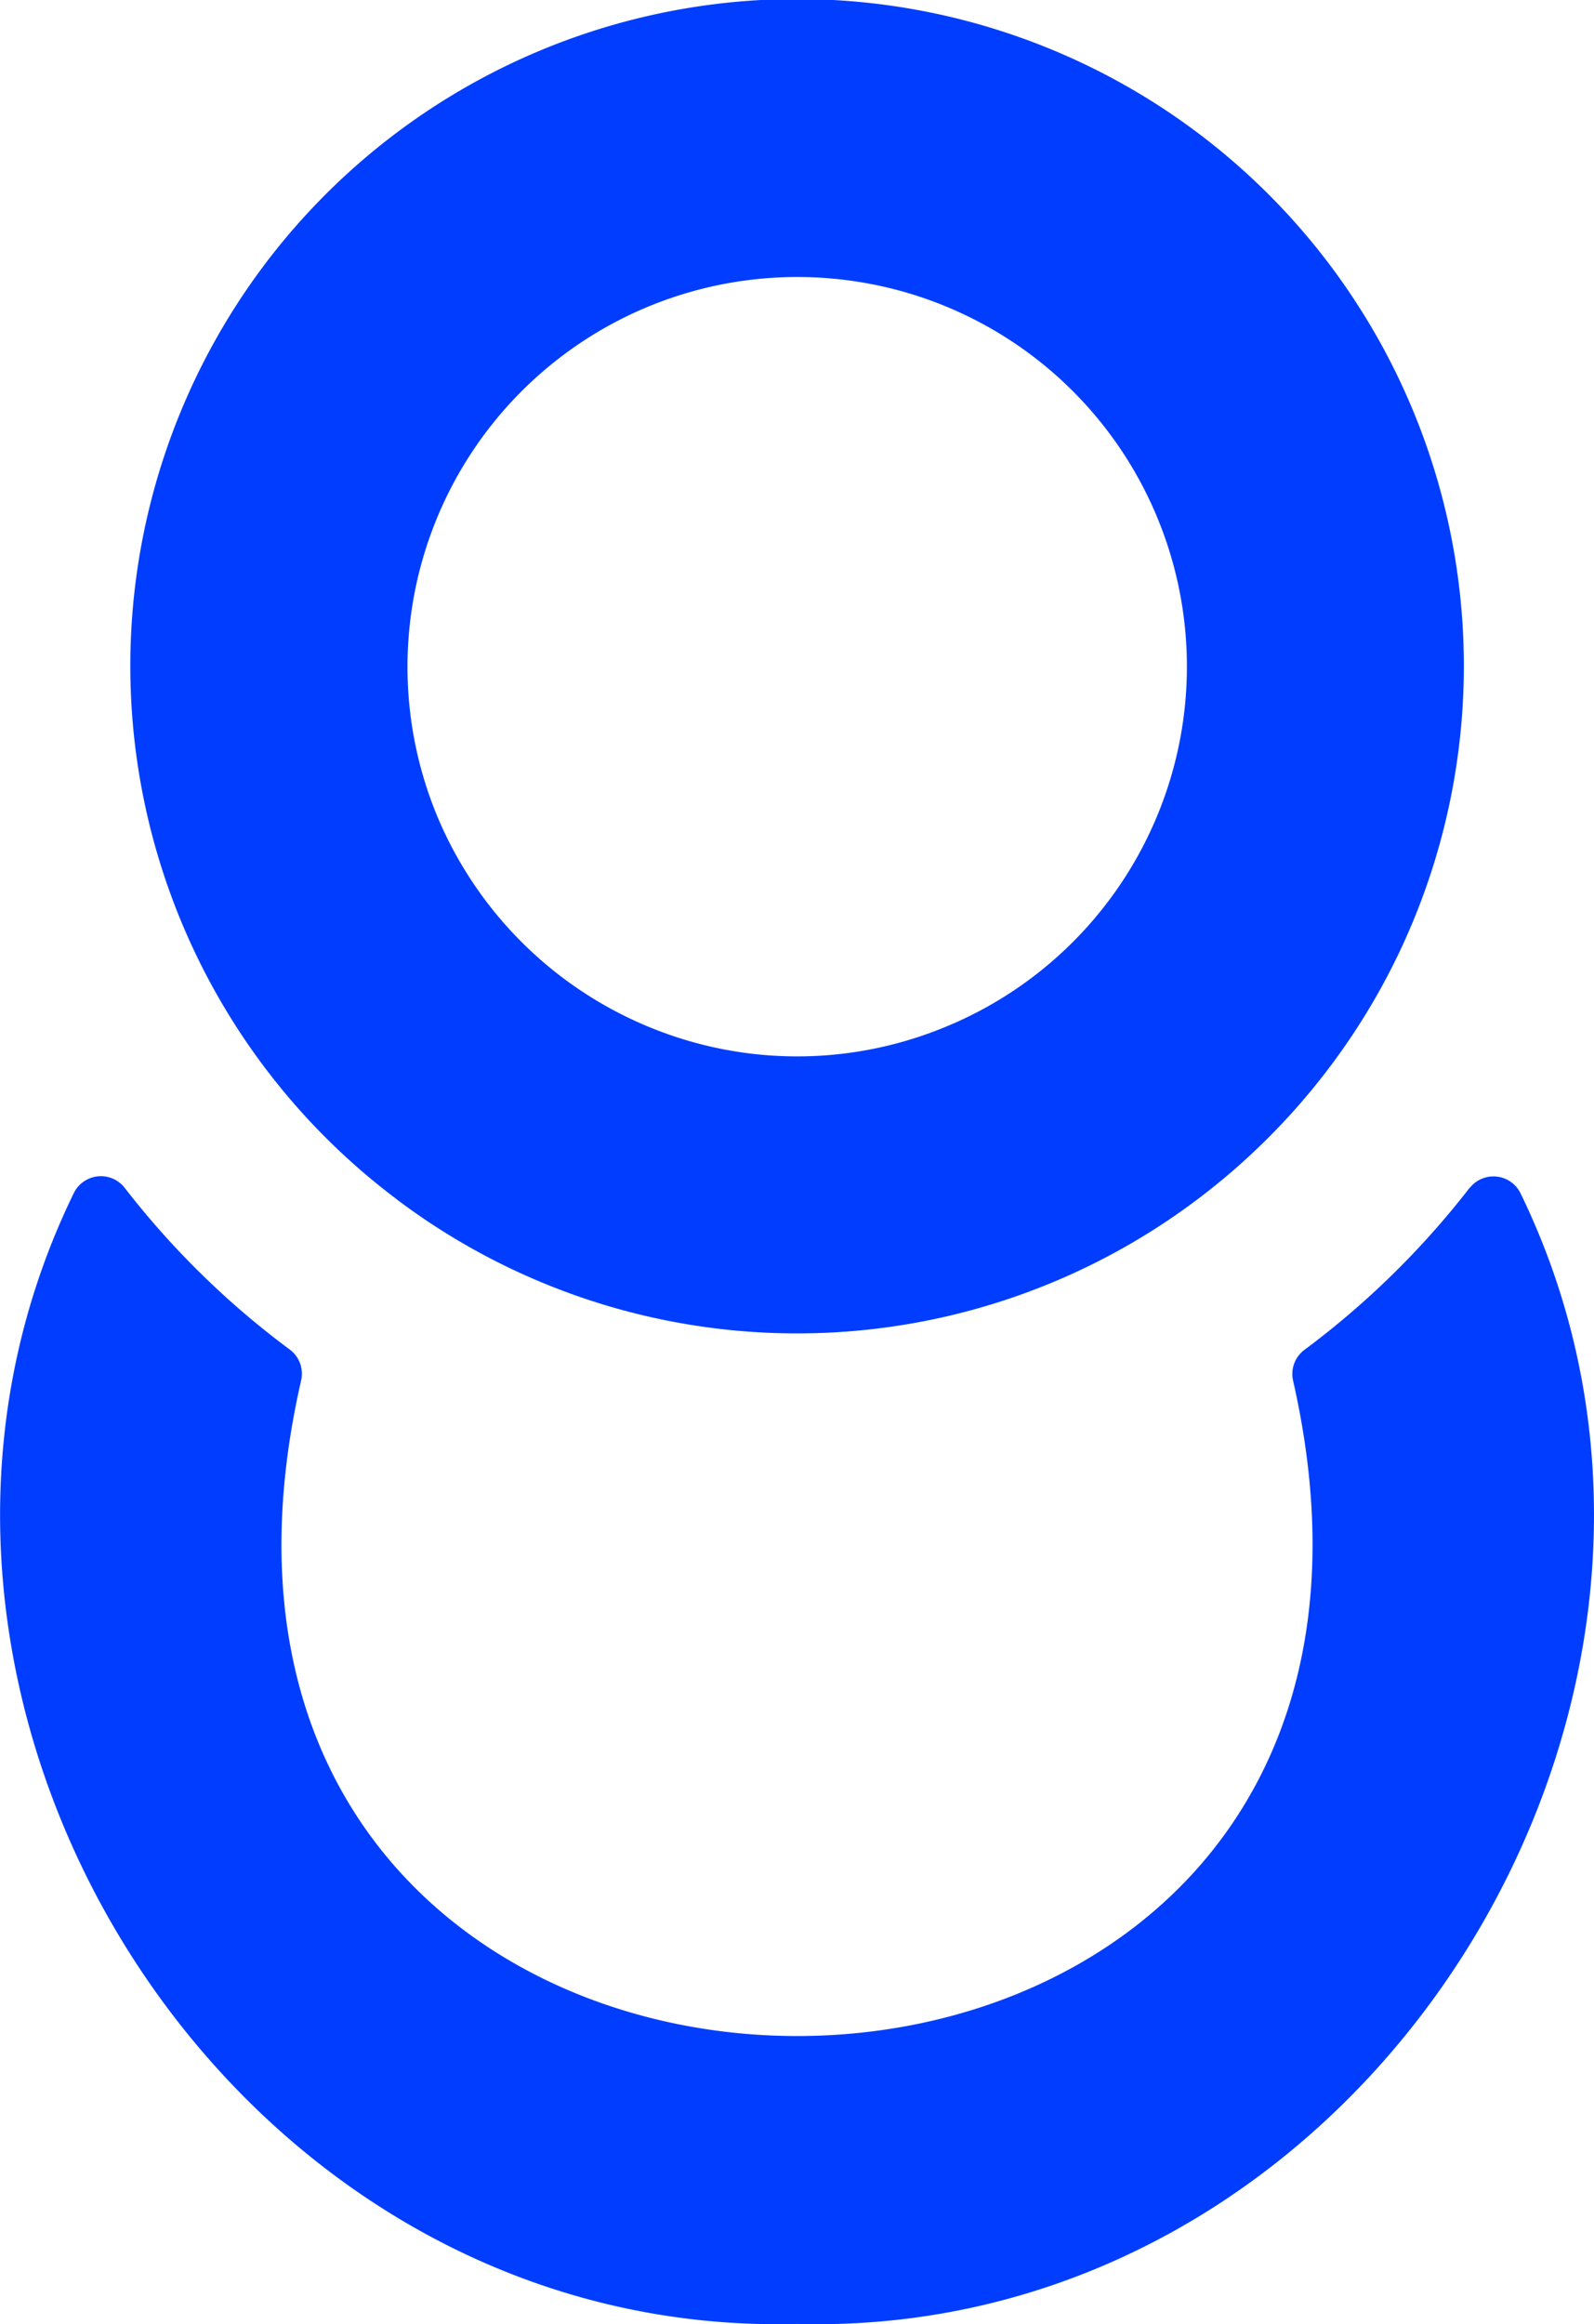 <?xml version="1.0" encoding="UTF-8"?>
<svg xmlns="http://www.w3.org/2000/svg" id="logo_mark" data-name="logo mark" width="44.992" height="65.585" viewBox="0 0 44.992 65.585">
  <path id="path15" d="M1816.216,209.7a24.086,24.086,0,0,1-4.664,4.574.848.848,0,0,0-.319.871c5.6,24.68-33.631,24.633-28-.007a.849.849,0,0,0-.32-.873,23.878,23.878,0,0,1-4.662-4.567.851.851,0,0,0-1.436.156c-6.9,14.153,4.265,32.33,20.42,31.907,16.154.423,27.3-17.751,20.42-31.9a.851.851,0,0,0-1.437-.156Z" transform="translate(-1774.734 -176.182)" fill="#003dff"></path>
  <path id="path16" d="M1805.48,33.831a18.77,18.77,0,0,0,22.636,0,18.938,18.938,0,0,0,5.167-5.958,18.82,18.82,0,1,0-27.8,5.958ZM1816.8,7.817a10.993,10.993,0,0,1,4.04,21.22,10.942,10.942,0,0,1-8.079,0,11.03,11.03,0,0,1-6.1-5.958A11,11,0,0,1,1816.8,7.817Z" transform="translate(-1794.3)" fill="#003dff"></path>
</svg>
